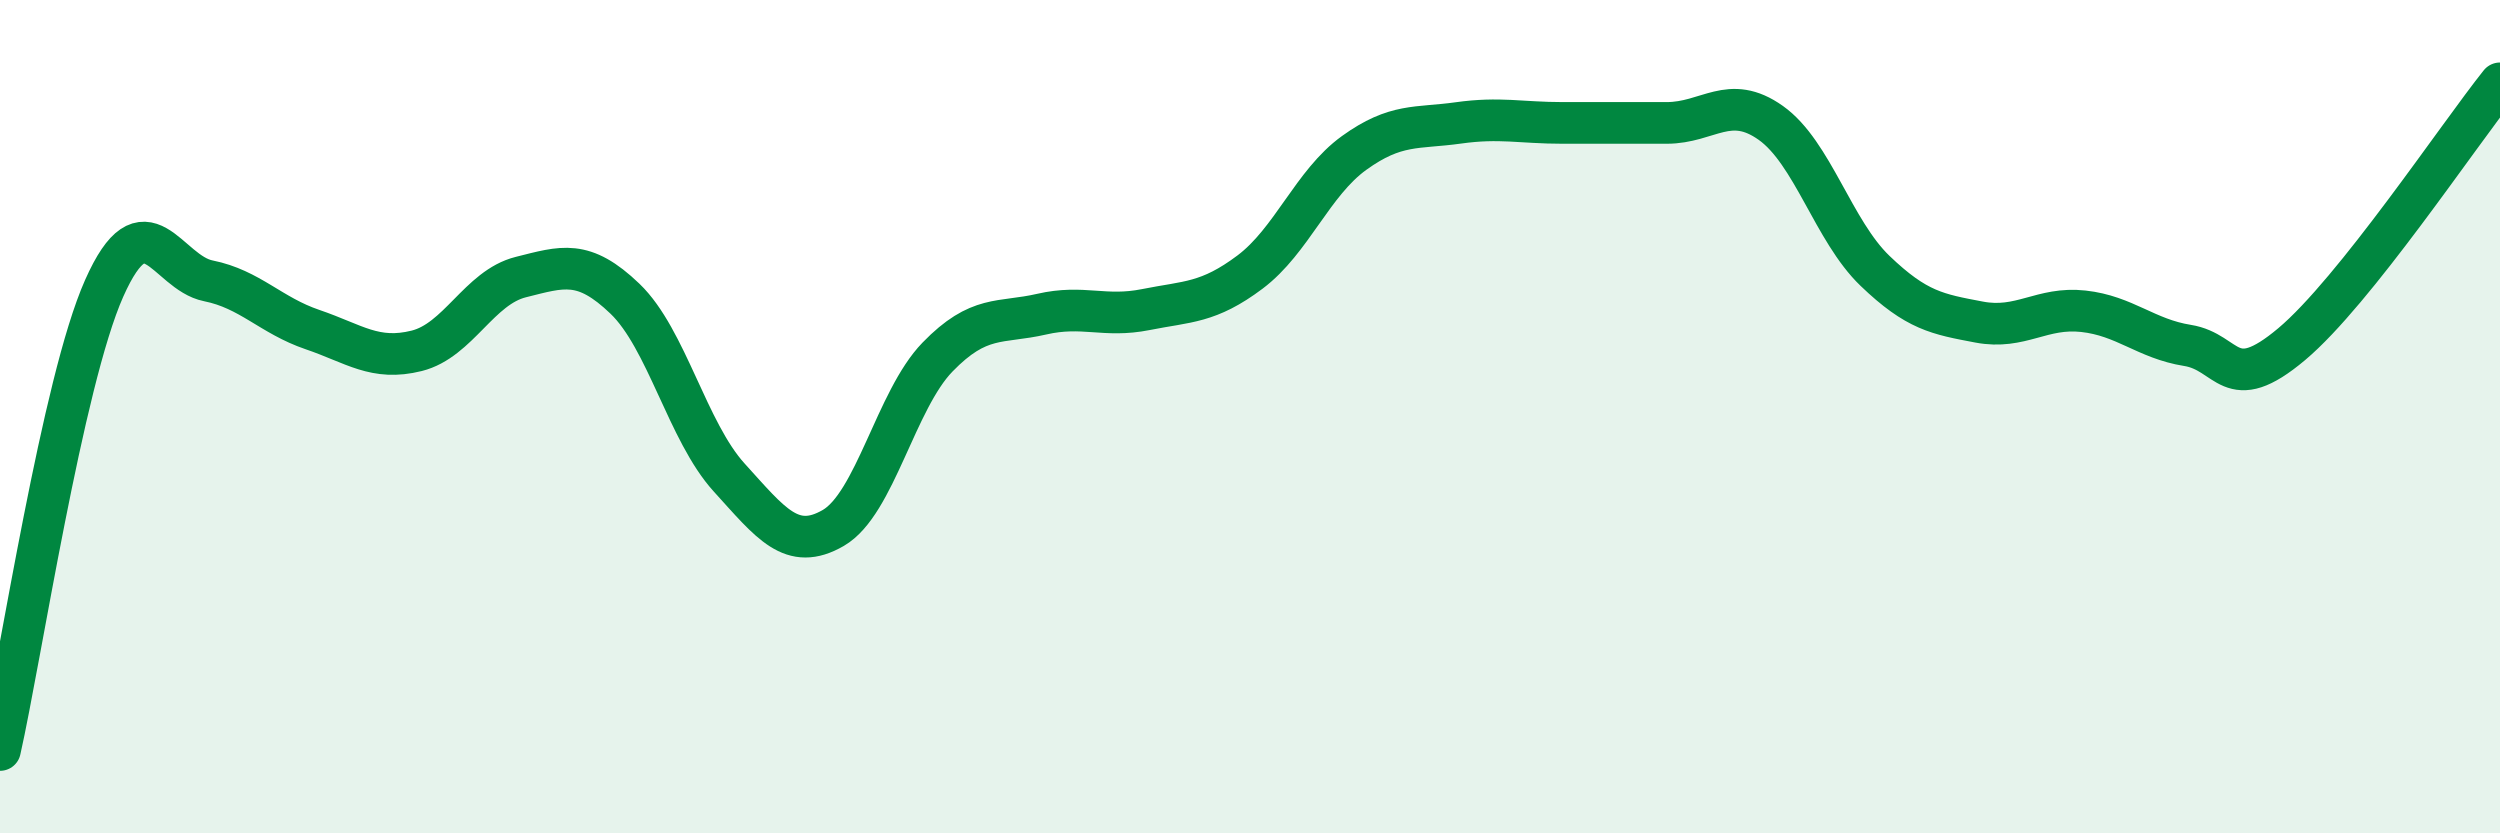 
    <svg width="60" height="20" viewBox="0 0 60 20" xmlns="http://www.w3.org/2000/svg">
      <path
        d="M 0,18 C 0.5,15.78 1.5,9.17 2.5,6.92 C 3.5,4.67 4,6.54 5,6.74 C 6,6.94 6.5,7.57 7.5,7.91 C 8.5,8.25 9,8.67 10,8.42 C 11,8.17 11.5,6.9 12.5,6.65 C 13.5,6.4 14,6.21 15,7.17 C 16,8.13 16.5,10.36 17.5,11.46 C 18.5,12.56 19,13.25 20,12.67 C 21,12.09 21.5,9.6 22.5,8.57 C 23.5,7.54 24,7.77 25,7.54 C 26,7.31 26.5,7.63 27.5,7.43 C 28.5,7.23 29,7.28 30,6.53 C 31,5.78 31.5,4.39 32.5,3.67 C 33.5,2.95 34,3.09 35,2.95 C 36,2.81 36.5,2.95 37.5,2.95 C 38.5,2.95 39,2.95 40,2.95 C 41,2.95 41.5,2.24 42.5,2.95 C 43.5,3.66 44,5.54 45,6.5 C 46,7.46 46.5,7.54 47.5,7.73 C 48.5,7.92 49,7.36 50,7.47 C 51,7.58 51.5,8.13 52.5,8.29 C 53.5,8.45 53.5,9.52 55,8.26 C 56.5,7 59,3.25 60,2L60 20L0 20Z"
        fill="#008740"
        opacity="0.1"
        stroke-linecap="round"
        stroke-linejoin="round"
      />
      <path
        d="M 0,18 C 0.5,15.78 1.5,9.17 2.5,6.92 C 3.5,4.67 4,6.54 5,6.74 C 6,6.94 6.5,7.57 7.5,7.91 C 8.5,8.25 9,8.67 10,8.42 C 11,8.17 11.5,6.9 12.5,6.65 C 13.5,6.4 14,6.21 15,7.17 C 16,8.13 16.5,10.36 17.5,11.46 C 18.5,12.56 19,13.25 20,12.67 C 21,12.09 21.5,9.6 22.5,8.57 C 23.5,7.54 24,7.77 25,7.54 C 26,7.31 26.5,7.63 27.5,7.43 C 28.5,7.23 29,7.28 30,6.53 C 31,5.78 31.5,4.39 32.5,3.67 C 33.5,2.95 34,3.09 35,2.95 C 36,2.81 36.5,2.95 37.5,2.95 C 38.5,2.95 39,2.95 40,2.95 C 41,2.95 41.5,2.24 42.5,2.95 C 43.5,3.66 44,5.54 45,6.5 C 46,7.46 46.5,7.54 47.5,7.73 C 48.5,7.92 49,7.36 50,7.47 C 51,7.58 51.5,8.13 52.5,8.29 C 53.5,8.45 53.5,9.52 55,8.26 C 56.5,7 59,3.25 60,2"
        stroke="#008740"
        stroke-width="1"
        fill="none"
        stroke-linecap="round"
        stroke-linejoin="round"
      />
    </svg>
  
